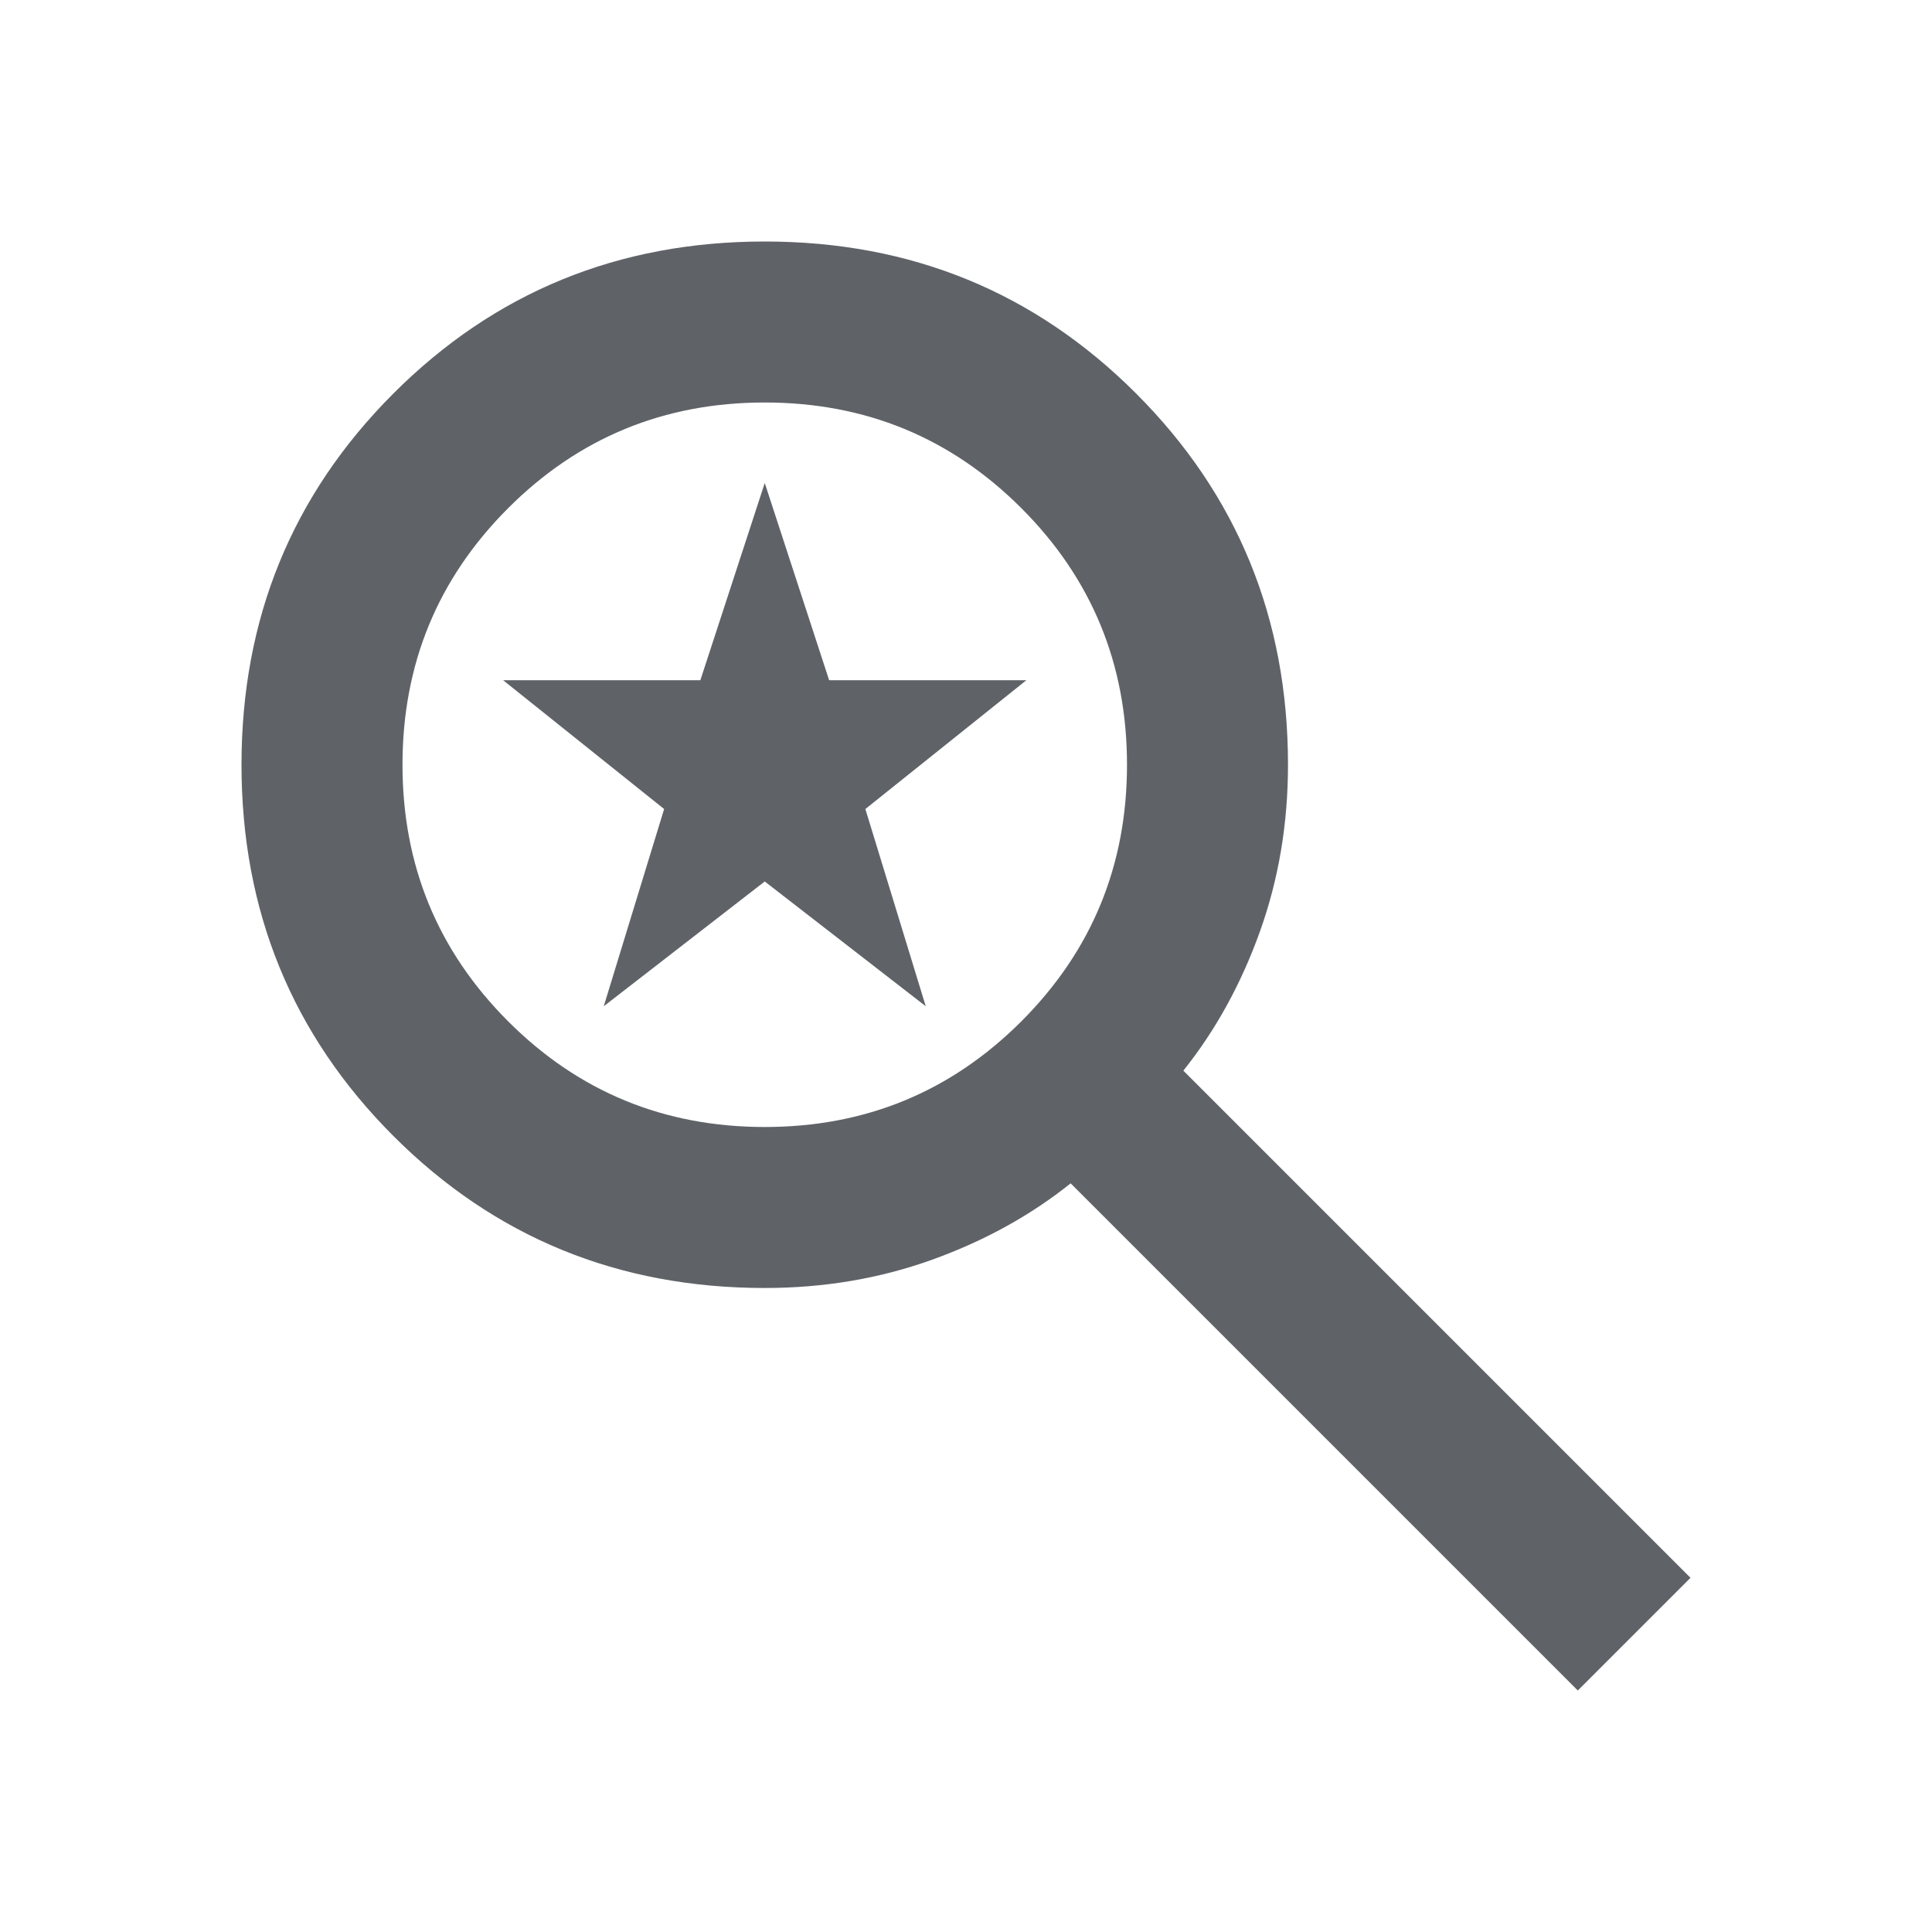 <svg xmlns="http://www.w3.org/2000/svg" height="24" viewBox="0 -960 960 960" width="24" fill="#5f6368"><path d="M784-120L532-372q-30 24-69 38t-83 14q-109 0-184.5-75.5T120-580q0-109 75.5-184.5T380-840q109 0 184.5 75.5T640-580q0 44-14 83t-38 69l252 252-56 56zM380-400q75 0 127.5-52.5T560-580q0-75-52.5-127.5T380-760q-75 0-127.5 52.5T200-580q0 75 52.5 127.5T380-400zm-80-60l30-98-80-64h98l32-98 32 98h98l-80 64 30 98-80-62-80 62z"/></svg>
